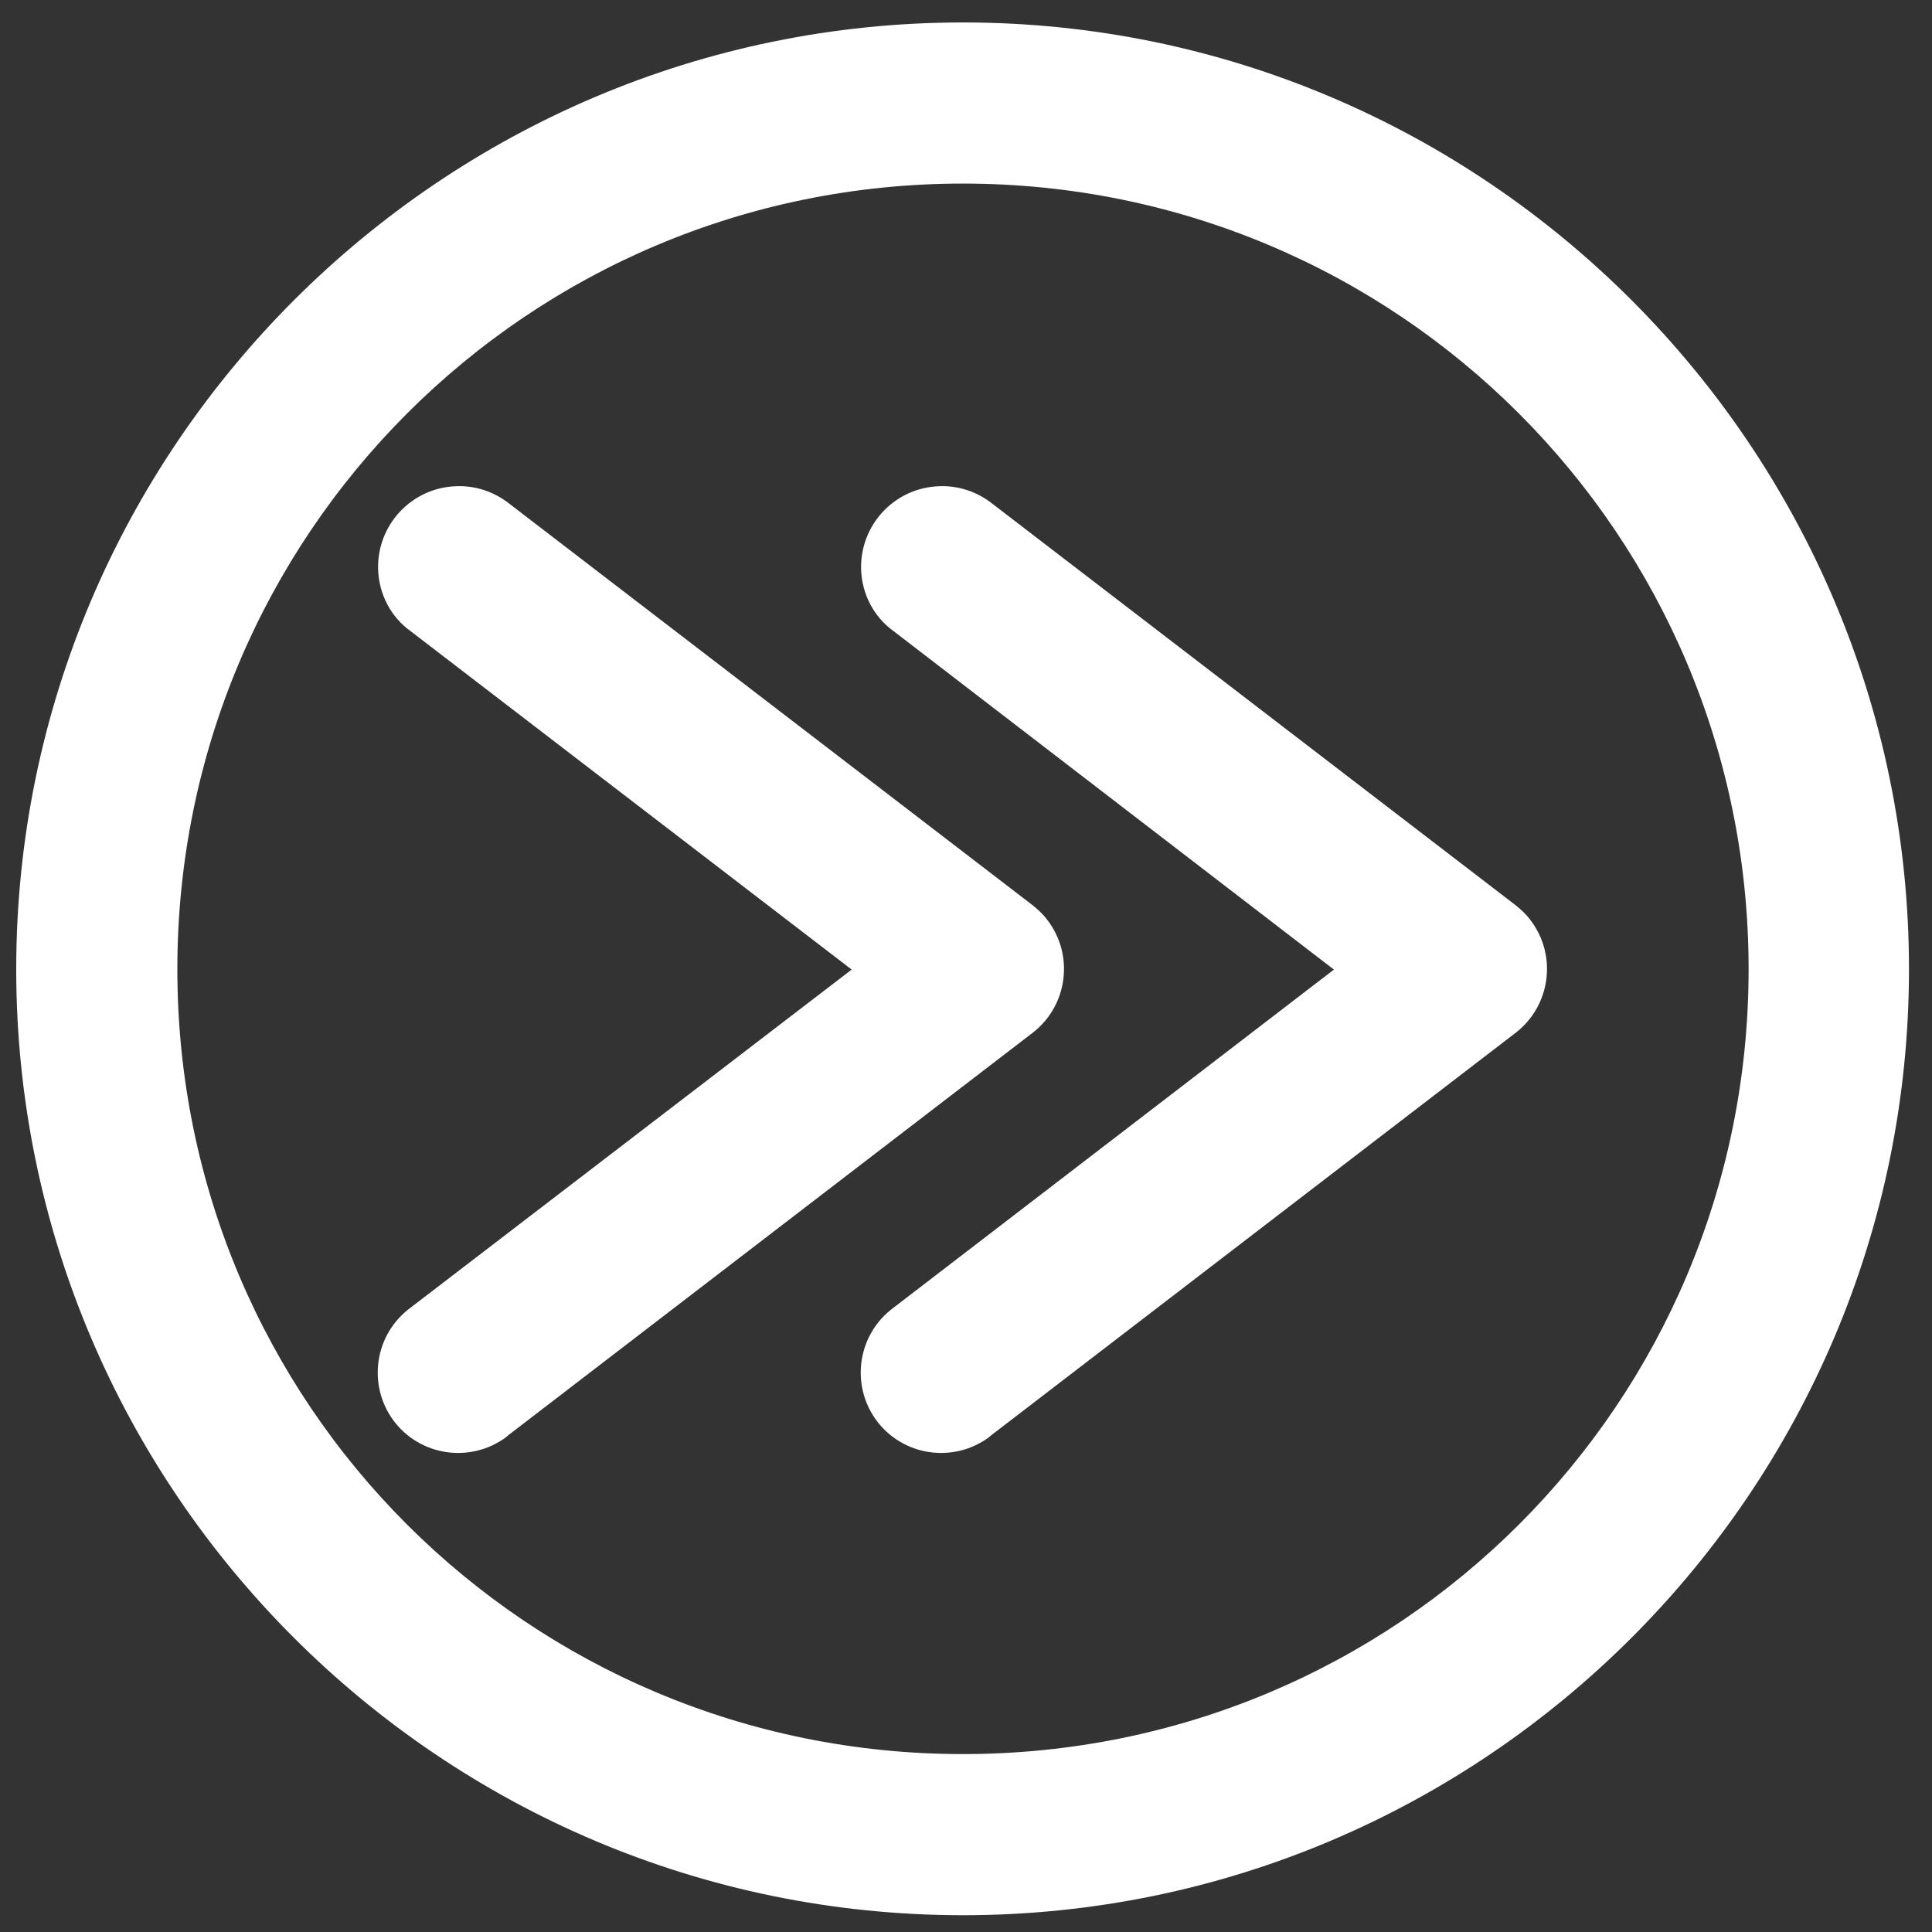 <?xml version="1.0" encoding="utf-8"?>
<!-- Generator: Adobe Illustrator 24.3.0, SVG Export Plug-In . SVG Version: 6.00 Build 0)  -->
<svg version="1.1" id="svg2716" xmlns:svg="http://www.w3.org/2000/svg"
	 xmlns="http://www.w3.org/2000/svg" xmlns:xlink="http://www.w3.org/1999/xlink" x="0px" y="0px" viewBox="0 0 512 512"
	 style="enable-background:new 0 0 512 512;" xml:space="preserve">
<rect x="0" y="0" width="512" height="512" fill="#333333" stroke="none"/>
<style type="text/css">
	.st0{fill:#FFFFFF;}
</style>
<g id="layer1" transform="translate(0 -290.65)">
	<path id="circle3657" vector-effect="none" class="st0" d="M255.2,296.6C117,296.6,4.3,409.2,4.3,547.5S117,798.2,255.2,798.2
		s250.7-112.5,250.7-250.7S393.5,296.6,255.2,296.6z M255.2,339.3c115.2,0,208.2,93,208.2,208.2s-93,208-208.2,208
		S47,662.7,47,547.5S140,339.3,255.2,339.3z M120.9,419.5c-11.8,0.4-21,10.2-20.7,22c0.2,6.5,3.3,12.6,8.6,16.4l116.9,89.7
		l-116.9,89.6c-9.5,7-11.5,20.3-4.6,29.8c7,9.5,20.3,11.5,29.8,4.6c0.2-0.2,0.5-0.4,0.7-0.6l138.9-106.6c9.4-7.2,11.1-20.6,4-29.9
		c-1.1-1.5-2.5-2.8-4-4L134.8,424C130.8,420.9,125.9,419.3,120.9,419.5L120.9,419.5z M248.9,419.5c-11.8,0.4-21,10.2-20.7,22
		c0.2,6.5,3.3,12.6,8.6,16.4l116.7,89.7l-116.7,89.6c-9.5,7-11.5,20.3-4.6,29.8c7,9.5,20.3,11.5,29.8,4.6c0.2-0.2,0.5-0.4,0.7-0.6
		l138.9-106.6c9.4-7.2,11.1-20.6,4-29.9c-1.1-1.5-2.5-2.8-4-4L262.8,424C258.8,420.9,253.9,419.3,248.9,419.5L248.9,419.5z"/>
</g>
</svg>

